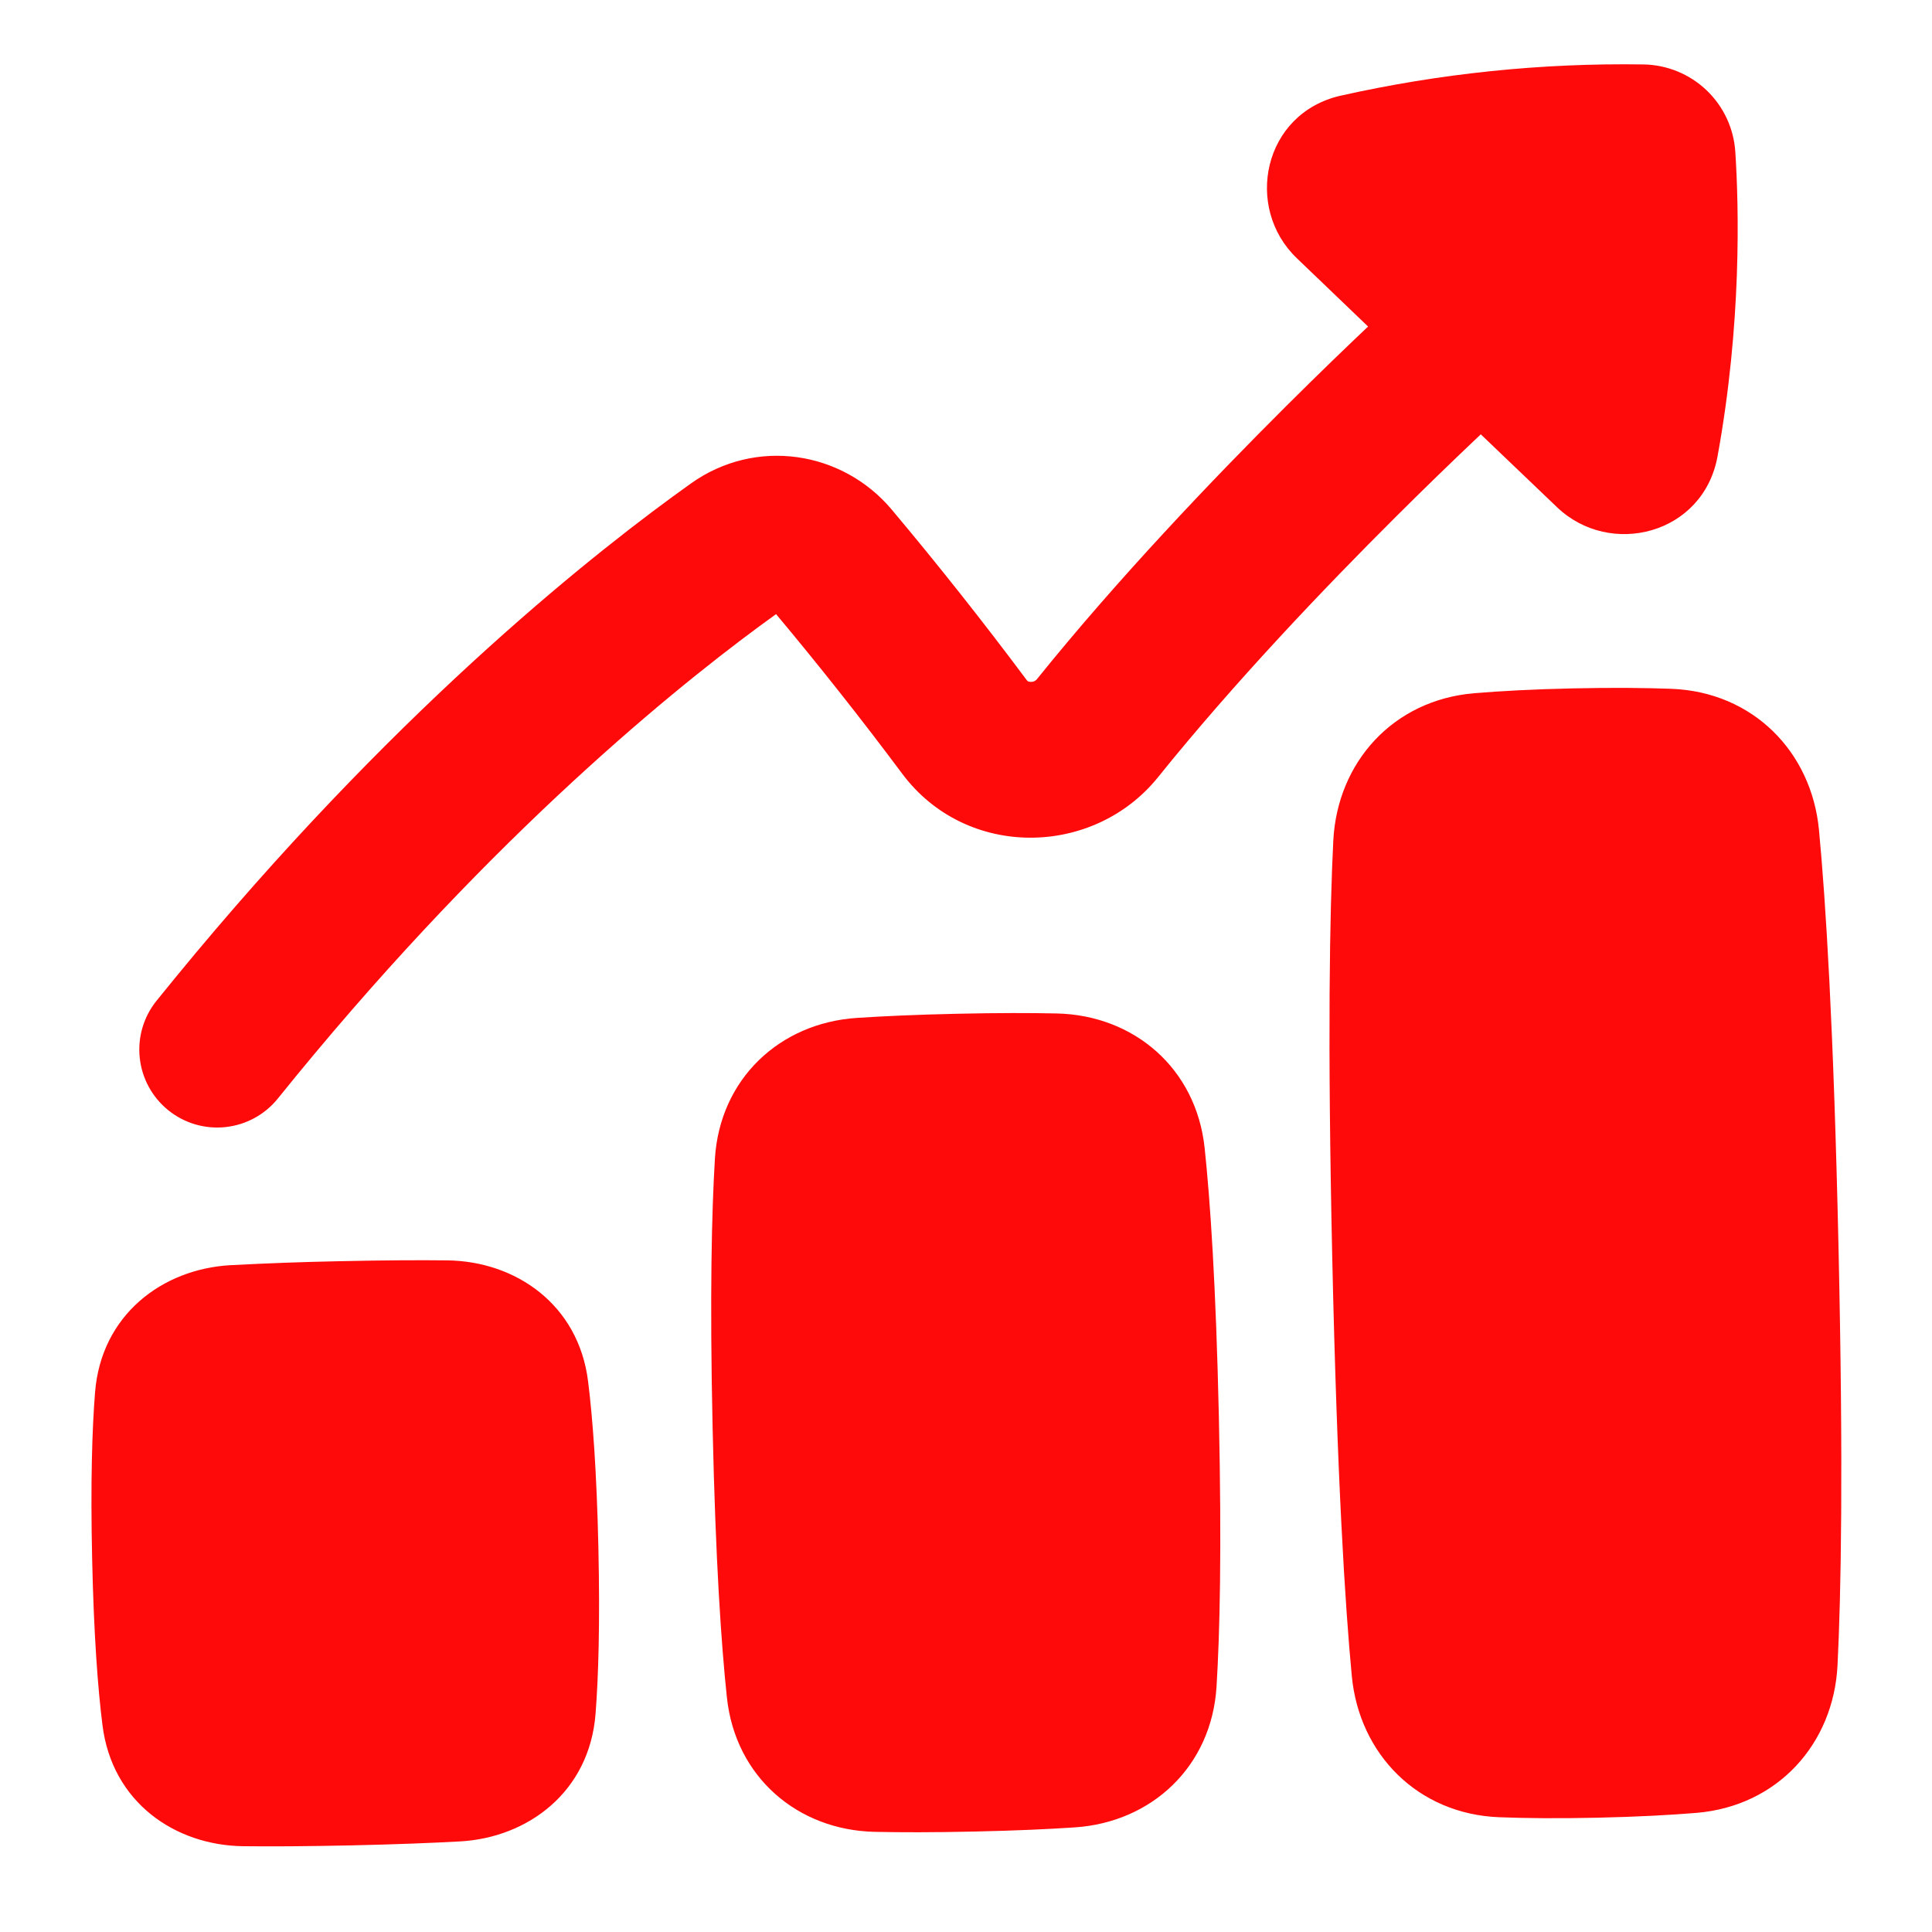 <svg width="62" height="62" viewBox="0 0 62 62" fill="none" xmlns="http://www.w3.org/2000/svg">
<path fill-rule="evenodd" clip-rule="evenodd" d="M43.021 3.071C46.211 2.355 49.475 2.018 52.745 2.068C53.5 2.081 54.223 2.378 54.769 2.9C55.315 3.422 55.643 4.131 55.689 4.885C55.803 6.653 55.895 10.38 55.118 14.643C54.661 17.158 51.666 17.903 49.969 16.279L47.52 13.938C46.606 14.803 45.703 15.679 44.812 16.567C42.498 18.87 39.6 21.912 37.165 24.938C35.094 27.512 31.014 27.585 28.955 24.832C27.653 23.087 26.302 21.378 24.905 19.708C22.156 21.681 16.457 26.207 10.107 33.802C9.712 34.273 9.316 34.757 8.918 35.251C8.503 35.768 7.899 36.098 7.239 36.169C6.58 36.241 5.919 36.047 5.403 35.631C4.886 35.215 4.556 34.611 4.485 33.952C4.413 33.293 4.607 32.632 5.023 32.116C5.441 31.598 5.857 31.091 6.27 30.596C13.078 22.453 19.219 17.616 22.18 15.51C24.252 14.037 27.022 14.467 28.608 16.343C30.11 18.132 31.56 19.964 32.957 21.836C32.966 21.848 32.977 21.857 32.99 21.864C33.019 21.876 33.05 21.882 33.082 21.882C33.117 21.884 33.152 21.878 33.185 21.864C33.217 21.85 33.246 21.83 33.27 21.803C35.869 18.574 38.912 15.387 41.282 13.025C42.301 12.011 43.204 11.14 43.903 10.479L41.616 8.286C39.919 6.663 40.53 3.639 43.022 3.07M43.381 53.787C43.166 51.529 42.912 47.497 42.754 40.391C42.597 33.286 42.672 29.248 42.787 26.98C42.914 24.464 44.705 22.464 47.311 22.246C48.139 22.177 49.18 22.119 50.476 22.091C51.772 22.062 52.813 22.074 53.644 22.105C56.257 22.208 58.135 24.127 58.373 26.634C58.588 28.895 58.843 32.925 59 40.031C59.158 47.137 59.082 51.175 58.968 53.443C58.841 55.959 57.05 57.959 54.444 58.177C53.615 58.245 52.575 58.303 51.279 58.332C49.983 58.361 48.941 58.349 48.11 58.317C45.498 58.215 43.62 56.295 43.381 53.787ZM3.288 55.358C3.14 54.181 3.011 52.484 2.957 50.027C2.902 47.57 2.956 45.868 3.05 44.686C3.246 42.194 5.21 40.724 7.394 40.601C8.553 40.54 9.712 40.497 10.872 40.474C12.355 40.441 13.493 40.437 14.352 40.447C16.54 40.472 18.567 41.854 18.873 44.335C19.02 45.512 19.148 47.21 19.203 49.667C19.257 52.124 19.204 53.825 19.111 55.008C18.914 57.5 16.948 58.97 14.766 59.093C13.908 59.14 12.771 59.187 11.288 59.22C9.804 59.252 8.667 59.257 7.807 59.247C5.62 59.221 3.594 57.84 3.288 55.358ZM22.869 45.835C22.963 50.097 23.147 52.785 23.327 54.473C23.598 57.028 25.597 58.732 28.073 58.786C28.904 58.804 29.957 58.806 31.283 58.776C32.609 58.747 33.66 58.699 34.489 58.643C36.961 58.48 38.882 56.689 39.04 54.124C39.145 52.431 39.209 49.737 39.115 45.474C39.02 41.212 38.837 38.524 38.658 36.836C38.385 34.282 36.388 32.577 33.91 32.523C33.08 32.505 32.027 32.503 30.701 32.533C29.375 32.562 28.323 32.611 27.496 32.666C25.022 32.829 23.1 34.62 22.942 37.185C22.84 38.879 22.774 41.572 22.869 45.835Z" fill="#FF0A0A"/>
</svg>
